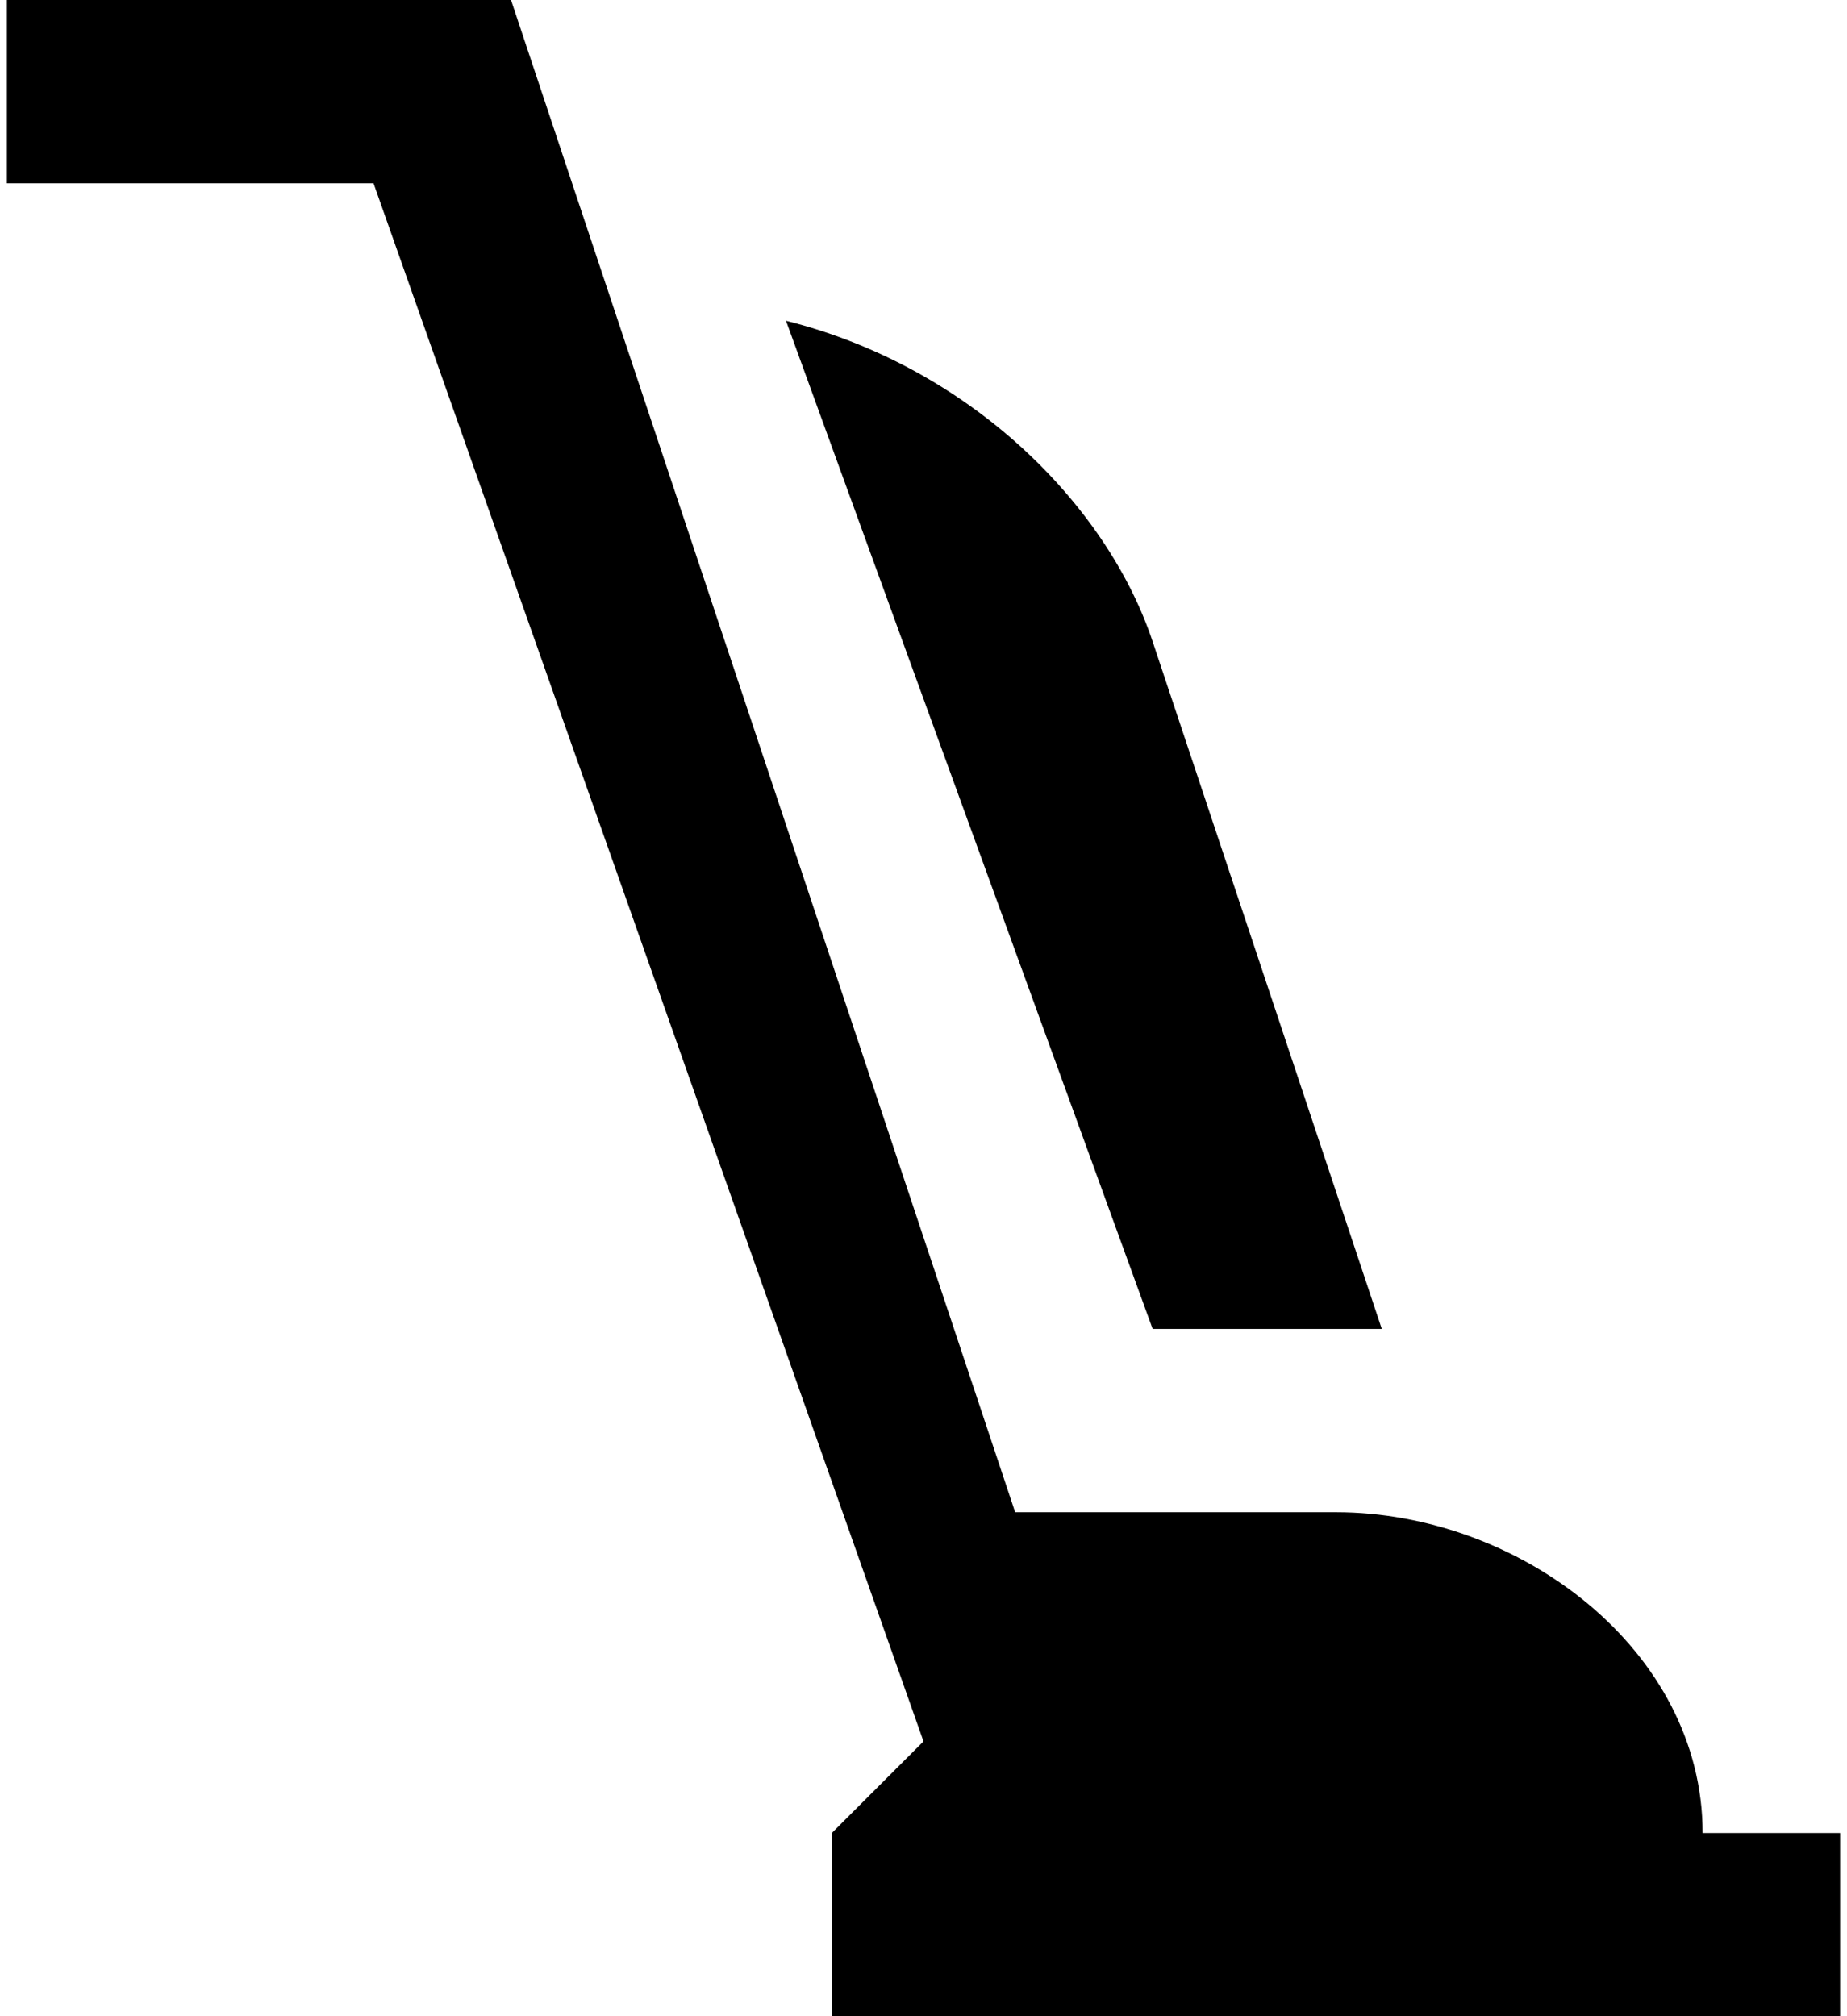 <?xml version="1.0" encoding="UTF-8"?>
<!DOCTYPE svg PUBLIC "-//W3C//DTD SVG 1.1//EN" "http://www.w3.org/Graphics/SVG/1.1/DTD/svg11.dtd">
<!-- Creator: CorelDRAW X6 -->
<svg xmlns="http://www.w3.org/2000/svg" xml:space="preserve" width="0.523in" height="0.571in" version="1.1" style="shape-rendering:geometricPrecision; text-rendering:geometricPrecision; image-rendering:optimizeQuality; fill-rule:evenodd; clip-rule:evenodd"
viewBox="0 0 40 44"
 xmlns:xlink="http://www.w3.org/1999/xlink">
 <defs>
  <style type="text/css">
   <![CDATA[
    .fil0 {fill:black}
   ]]>
  </style>
 </defs>
 <g id="Layer_x0020_1">
  <path class="fil0" d="M37 40c0,-4 -4,-7 -8,-7l-7 0 -11 -33 -11 0 0 4 8 0 12 34 -2 2 0 4 22 0 0 -4 -3 0z"/>
  <path class="fil0" d="M25 29l5 0 -5 -15c-1,-3 -4,-6 -8,-7l8 22z"/>
 </g>
</svg>
